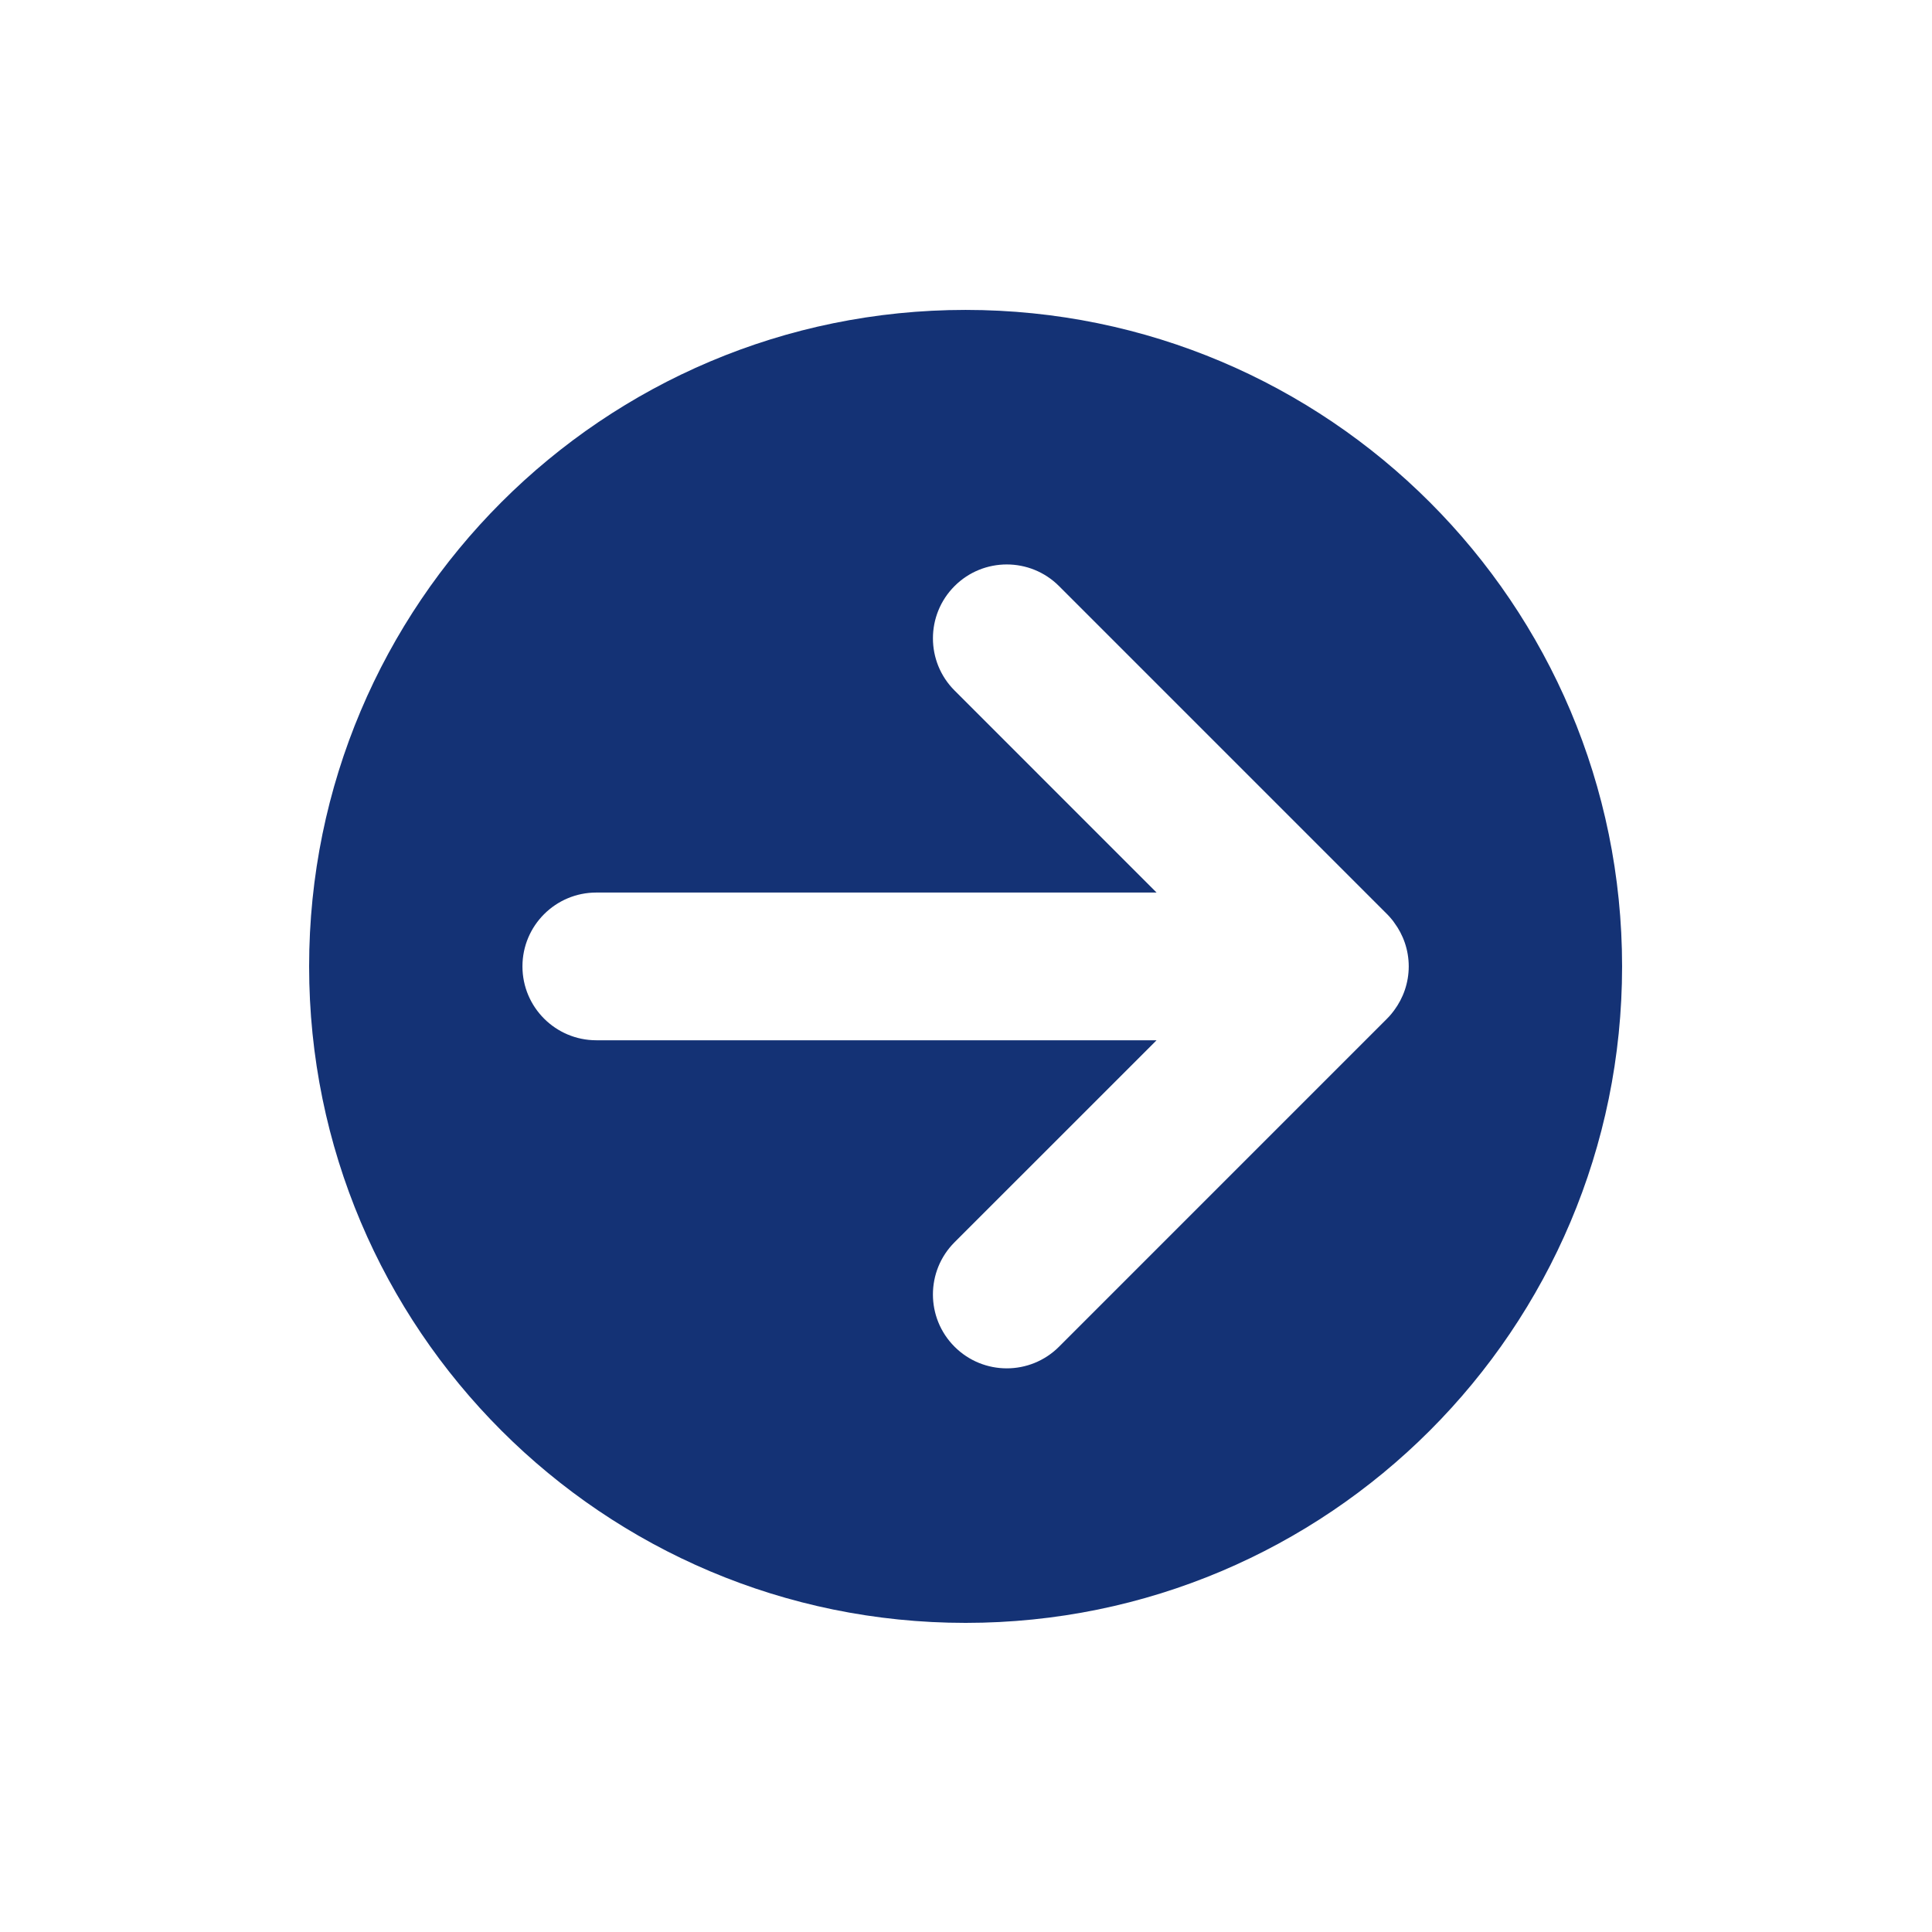 <svg xmlns="http://www.w3.org/2000/svg" xmlns:xlink="http://www.w3.org/1999/xlink" version="1.1" x="0px" y="0px" viewBox="0 0 100 100" enable-background="new 0 0 100 100" xml:space="preserve" aria-hidden="true" width="100px" height="100px" style="fill:url(#CerosGradient_id21cec7b6d);"><defs><linearGradient class="cerosgradient" data-cerosgradient="true" id="CerosGradient_id21cec7b6d" gradientUnits="userSpaceOnUse" x1="50%" y1="100%" x2="50%" y2="0%"><stop offset="0%" stop-color="#143275"/><stop offset="100%" stop-color="#143275"/></linearGradient><linearGradient/></defs><g><path d="M16,50.02C16.001,68.787,31.214,84,49.979,84c18.767,0,33.98-15.213,33.98-33.98c0-18.765-15.214-33.978-33.981-33.979   C31.213,16.041,16.001,31.255,16,50.02z M72.114,52.356c-0.033,0.044-0.065,0.088-0.102,0.13c-0.064,0.078-0.135,0.156-0.212,0.232   c-0.001,0.003-0.005,0.006-0.007,0.008L54.815,69.705c-1.494,1.494-3.914,1.494-5.408,0c-1.492-1.493-1.492-3.914,0-5.406   l10.457-10.455H30.866c-2.111,0-3.824-1.712-3.824-3.824c0-2.11,1.713-3.822,3.824-3.822h28.998L49.409,35.742   c-1.494-1.492-1.494-3.914,0-5.408c1.492-1.491,3.912-1.491,5.404,0l16.982,16.983c0.082,0.081,0.153,0.16,0.22,0.243   c0.03,0.033,0.058,0.069,0.085,0.104c0.021,0.027,0.045,0.058,0.062,0.087c0.472,0.635,0.752,1.416,0.754,2.269   c-0.002,0.854-0.283,1.638-0.755,2.274C72.147,52.315,72.13,52.335,72.114,52.356z" style="fill:url(#CerosGradient_id21cec7b6d);"/></g></svg>